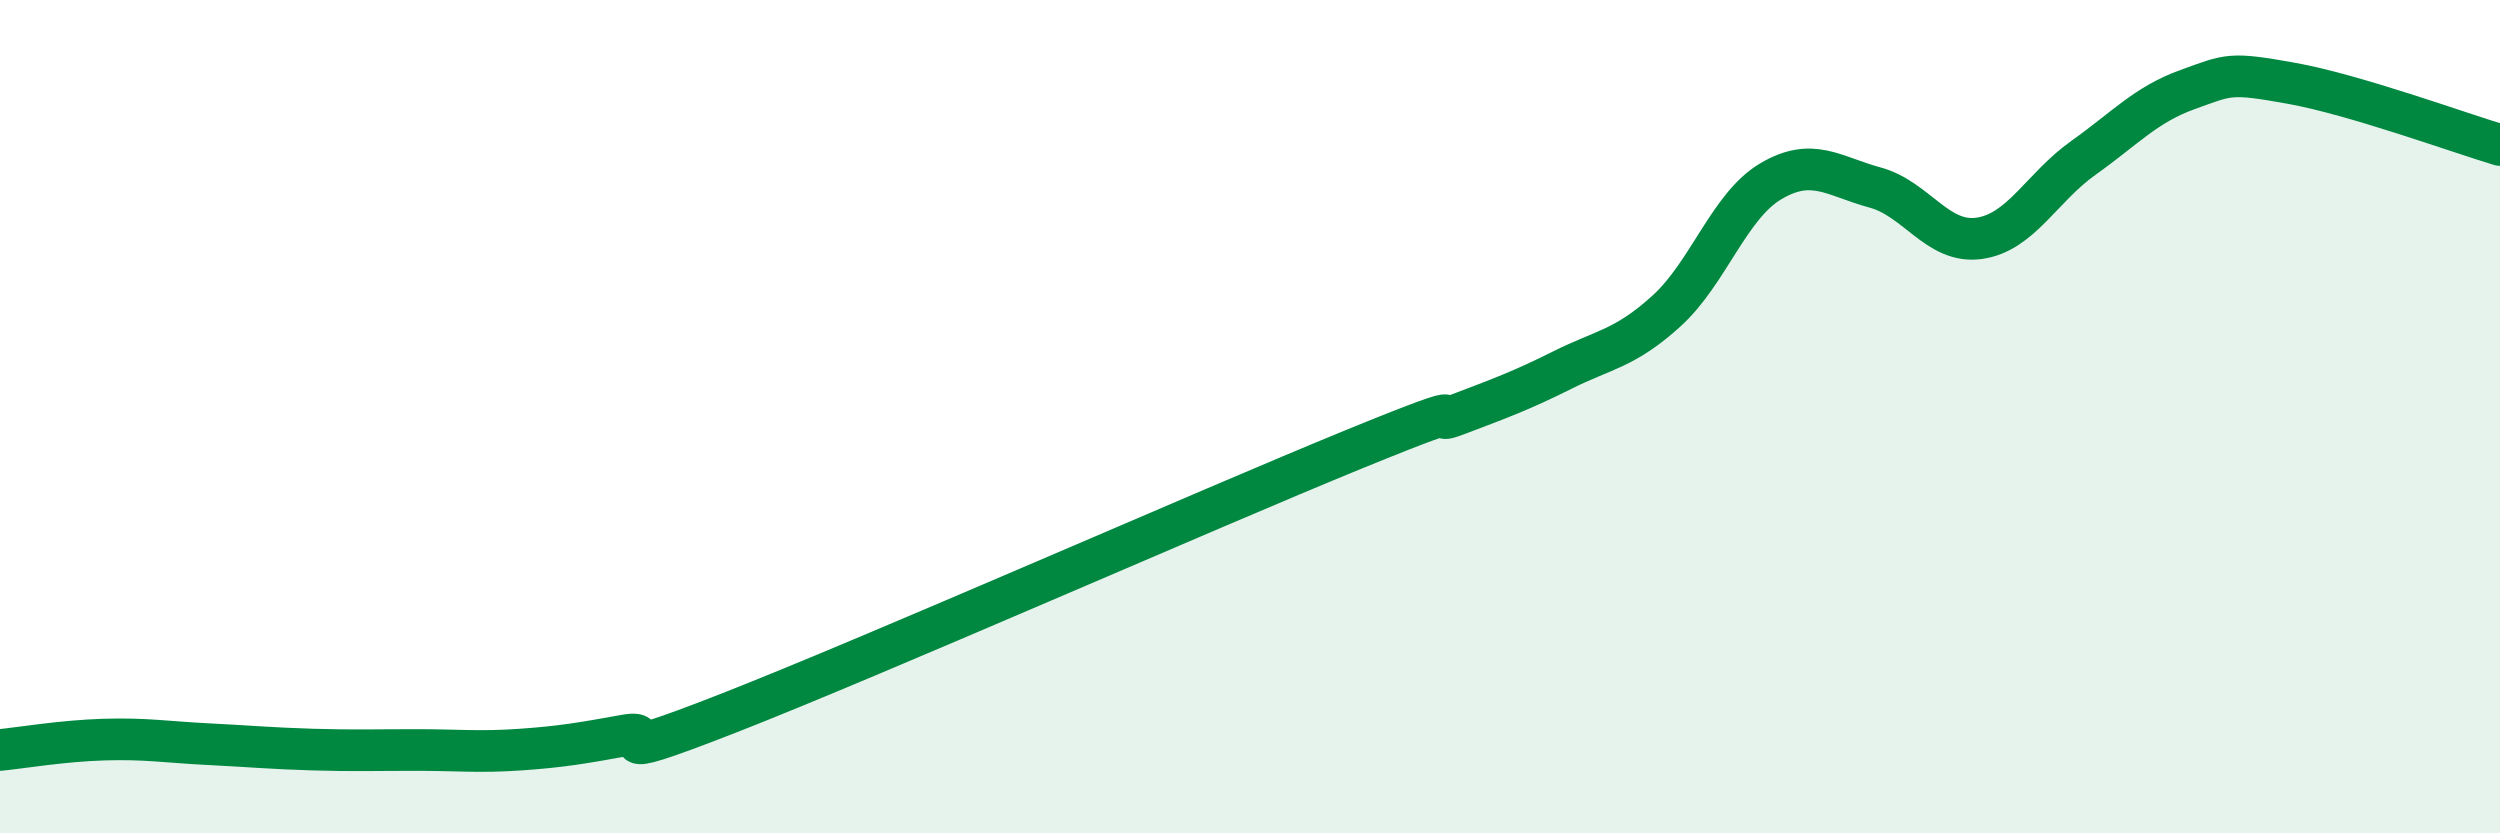 
    <svg width="60" height="20" viewBox="0 0 60 20" xmlns="http://www.w3.org/2000/svg">
      <path
        d="M 0,18 C 0.5,17.95 1.5,17.78 2.5,17.75 C 3.5,17.72 4,17.81 5,17.86 C 6,17.91 6.5,17.96 7.5,17.99 C 8.5,18.02 9,18 10,18 C 11,18 11.5,18.06 12.5,17.99 C 13.5,17.92 14,17.83 15,17.65 C 16,17.47 14,18.48 17.5,17.11 C 21,15.74 29,12.21 32.5,10.78 C 36,9.35 34,10.32 35,9.94 C 36,9.56 36.5,9.38 37.5,8.88 C 38.5,8.38 39,8.37 40,7.46 C 41,6.55 41.5,4.94 42.5,4.35 C 43.5,3.76 44,4.23 45,4.5 C 46,4.77 46.5,5.86 47.5,5.72 C 48.5,5.58 49,4.5 50,3.79 C 51,3.08 51.5,2.51 52.5,2.15 C 53.5,1.79 53.5,1.73 55,2 C 56.5,2.27 59,3.18 60,3.48L60 20L0 20Z"
        fill="#008740"
        opacity="0.1"
        stroke-linecap="round"
        stroke-linejoin="round"
      />
      <path
        d="M 0,18 C 0.5,17.95 1.5,17.78 2.5,17.75 C 3.5,17.72 4,17.81 5,17.86 C 6,17.91 6.5,17.96 7.5,17.99 C 8.5,18.02 9,18 10,18 C 11,18 11.5,18.06 12.5,17.99 C 13.5,17.92 14,17.83 15,17.65 C 16,17.47 14,18.48 17.5,17.11 C 21,15.74 29,12.21 32.5,10.78 C 36,9.35 34,10.32 35,9.94 C 36,9.56 36.5,9.38 37.5,8.88 C 38.5,8.38 39,8.37 40,7.46 C 41,6.55 41.5,4.94 42.5,4.35 C 43.5,3.76 44,4.23 45,4.5 C 46,4.77 46.5,5.86 47.5,5.72 C 48.5,5.58 49,4.5 50,3.79 C 51,3.08 51.5,2.51 52.5,2.15 C 53.5,1.79 53.5,1.73 55,2 C 56.5,2.27 59,3.18 60,3.48"
        stroke="#008740"
        stroke-width="1"
        fill="none"
        stroke-linecap="round"
        stroke-linejoin="round"
      />
    </svg>
  